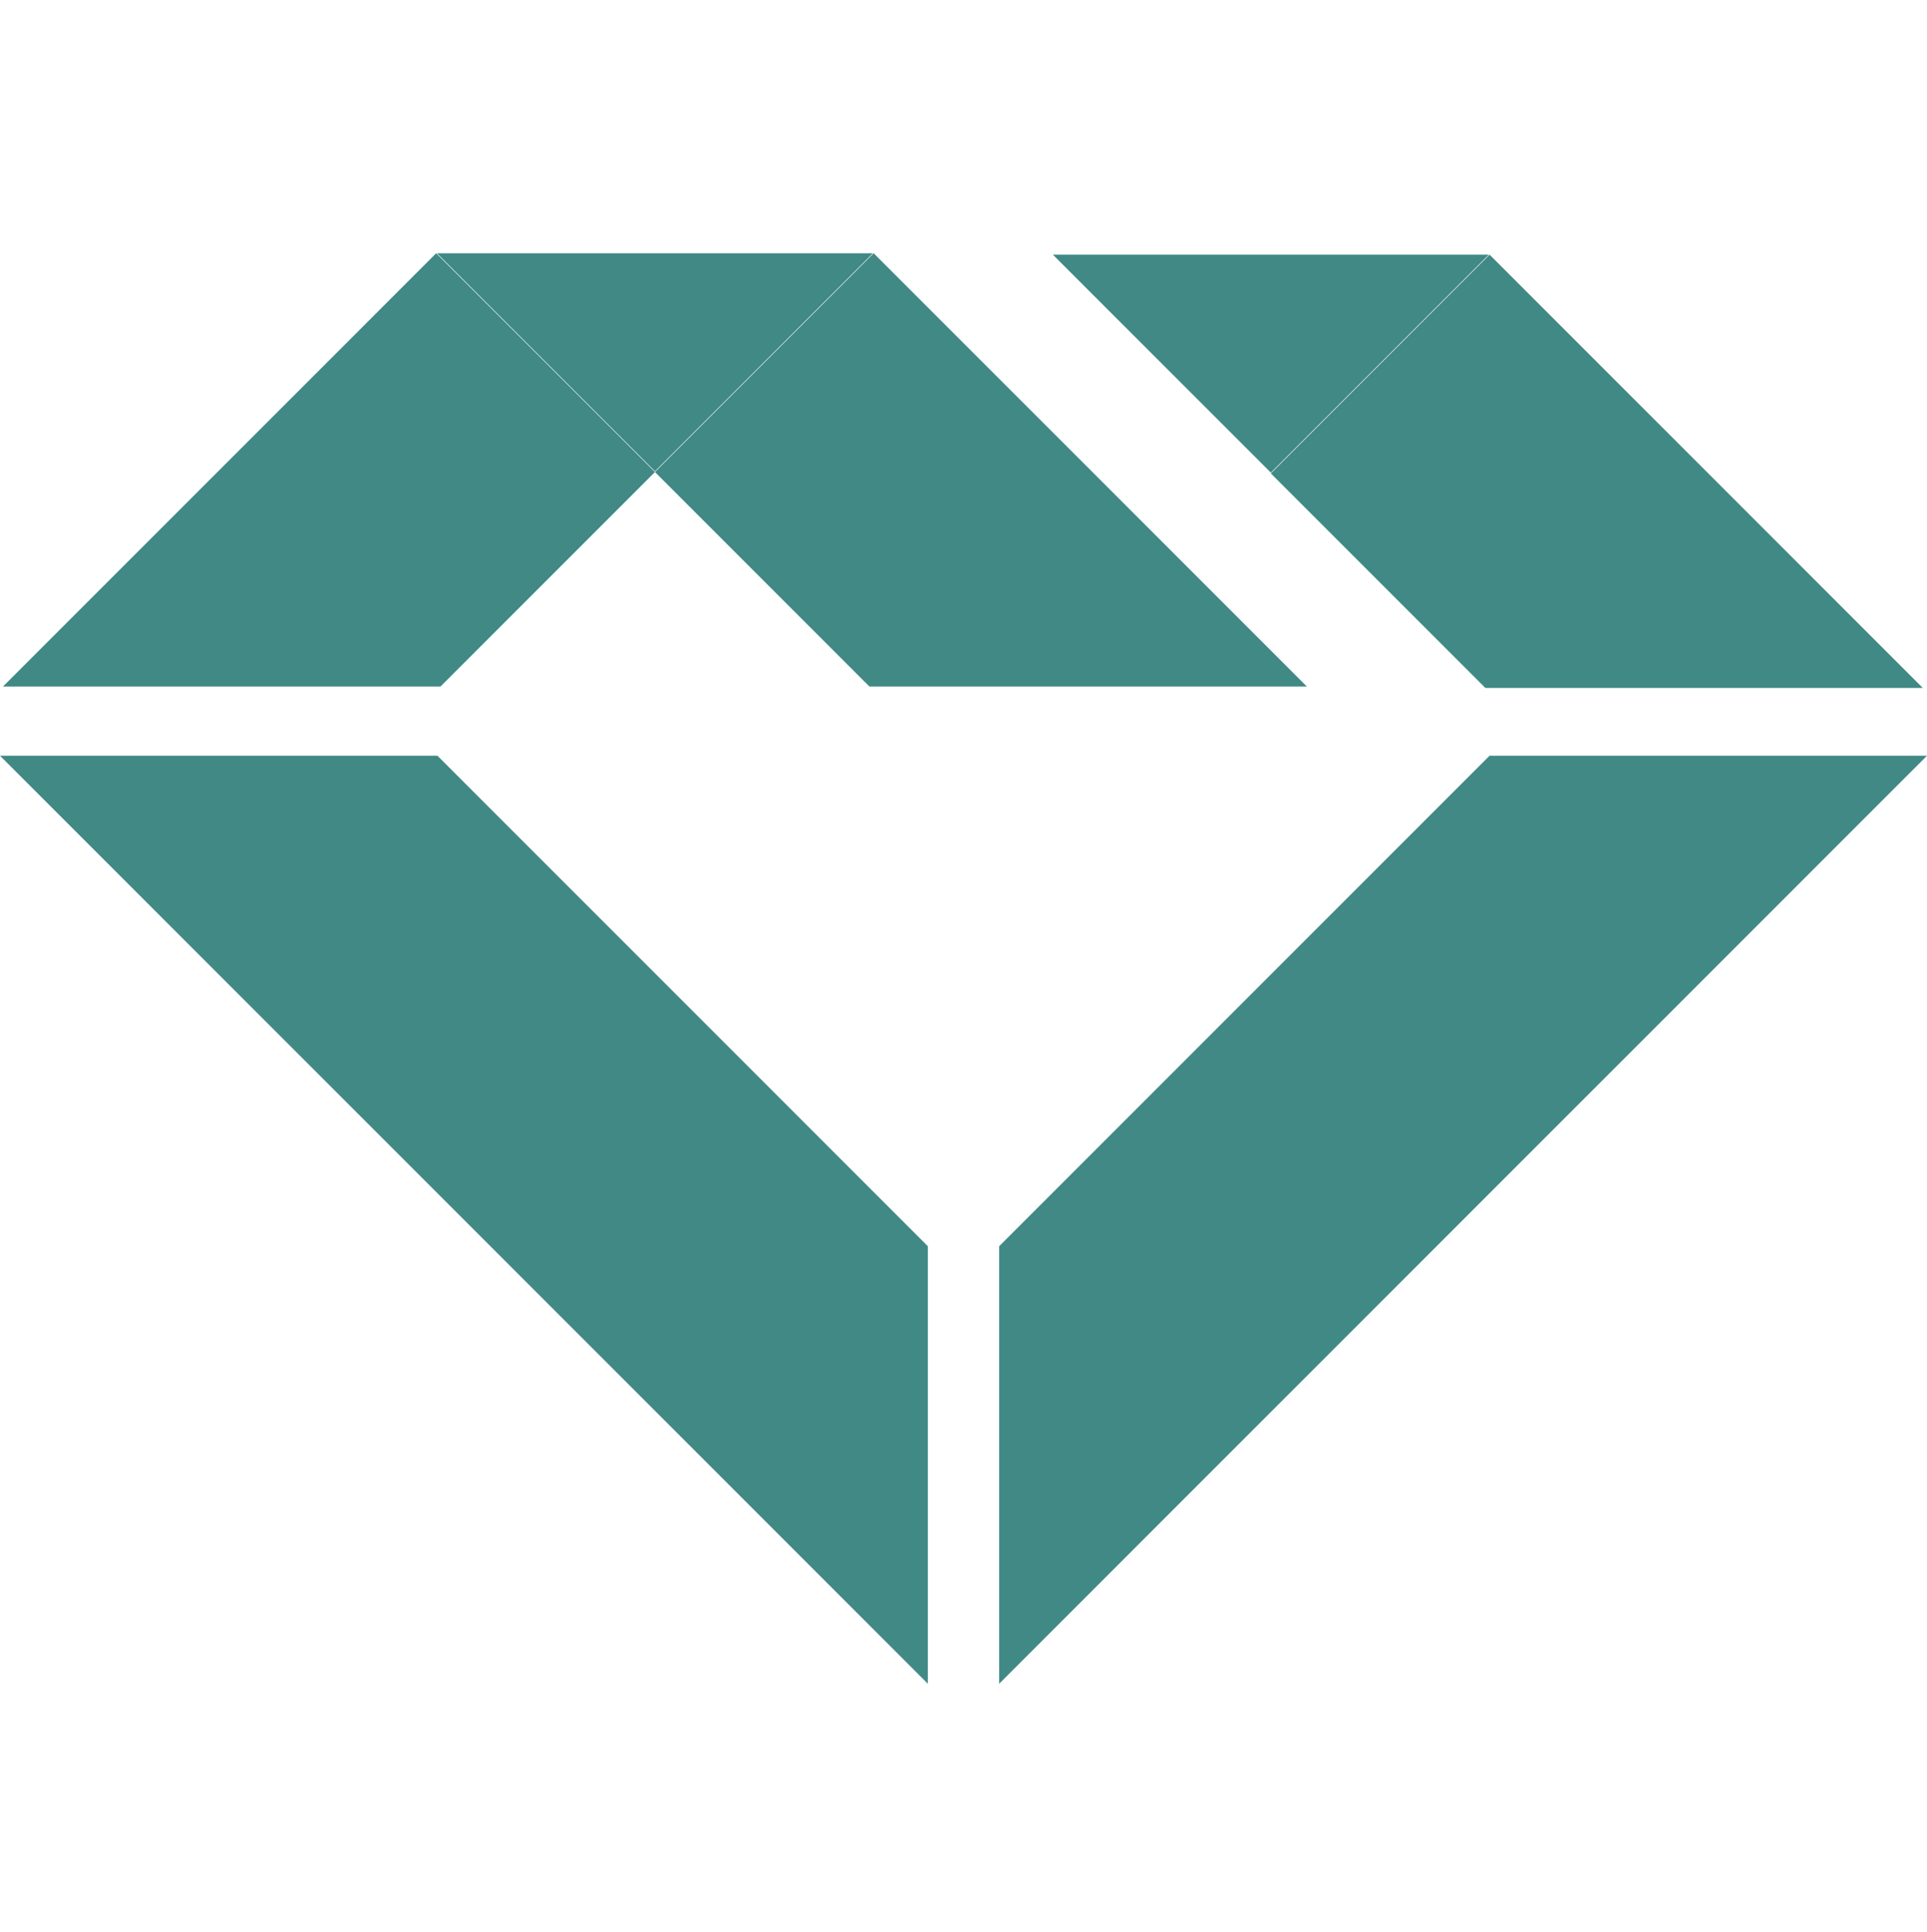 <svg xmlns="http://www.w3.org/2000/svg" id="uuid-b800cbc8-e2b1-476b-90c6-3de0f89f4081" data-name="Layer 1" viewBox="0 0 400 401"><defs><style>      .uuid-fcbf6c40-cf46-4b22-b327-8076ca208c75 {        fill: #408985;      }    </style></defs><polygon class="uuid-fcbf6c40-cf46-4b22-b327-8076ca208c75" points="309.2 156.84 207.4 258.64 207.4 349.44 400 156.84 309.2 156.84"></polygon><polygon class="uuid-fcbf6c40-cf46-4b22-b327-8076ca208c75" points="0 156.84 192.6 349.44 192.6 258.64 90.8 156.84 0 156.84"></polygon><polygon class="uuid-fcbf6c40-cf46-4b22-b327-8076ca208c75" points="271.27 142.48 181.35 52.56 135.95 97.96 180.47 142.48 271.27 142.48"></polygon><polygon class="uuid-fcbf6c40-cf46-4b22-b327-8076ca208c75" points="181.19 52.56 90.7 52.56 135.95 97.81 181.19 52.56"></polygon><polygon class="uuid-fcbf6c40-cf46-4b22-b327-8076ca208c75" points="135.95 97.96 90.54 52.56 .62 142.48 91.43 142.48 135.95 97.96"></polygon><polygon class="uuid-fcbf6c40-cf46-4b22-b327-8076ca208c75" points="308.32 142.77 399.12 142.77 309.2 52.85 263.8 98.25 308.32 142.77"></polygon><polygon class="uuid-fcbf6c40-cf46-4b22-b327-8076ca208c75" points="309.04 52.85 218.55 52.85 263.8 98.09 309.04 52.85"></polygon></svg>